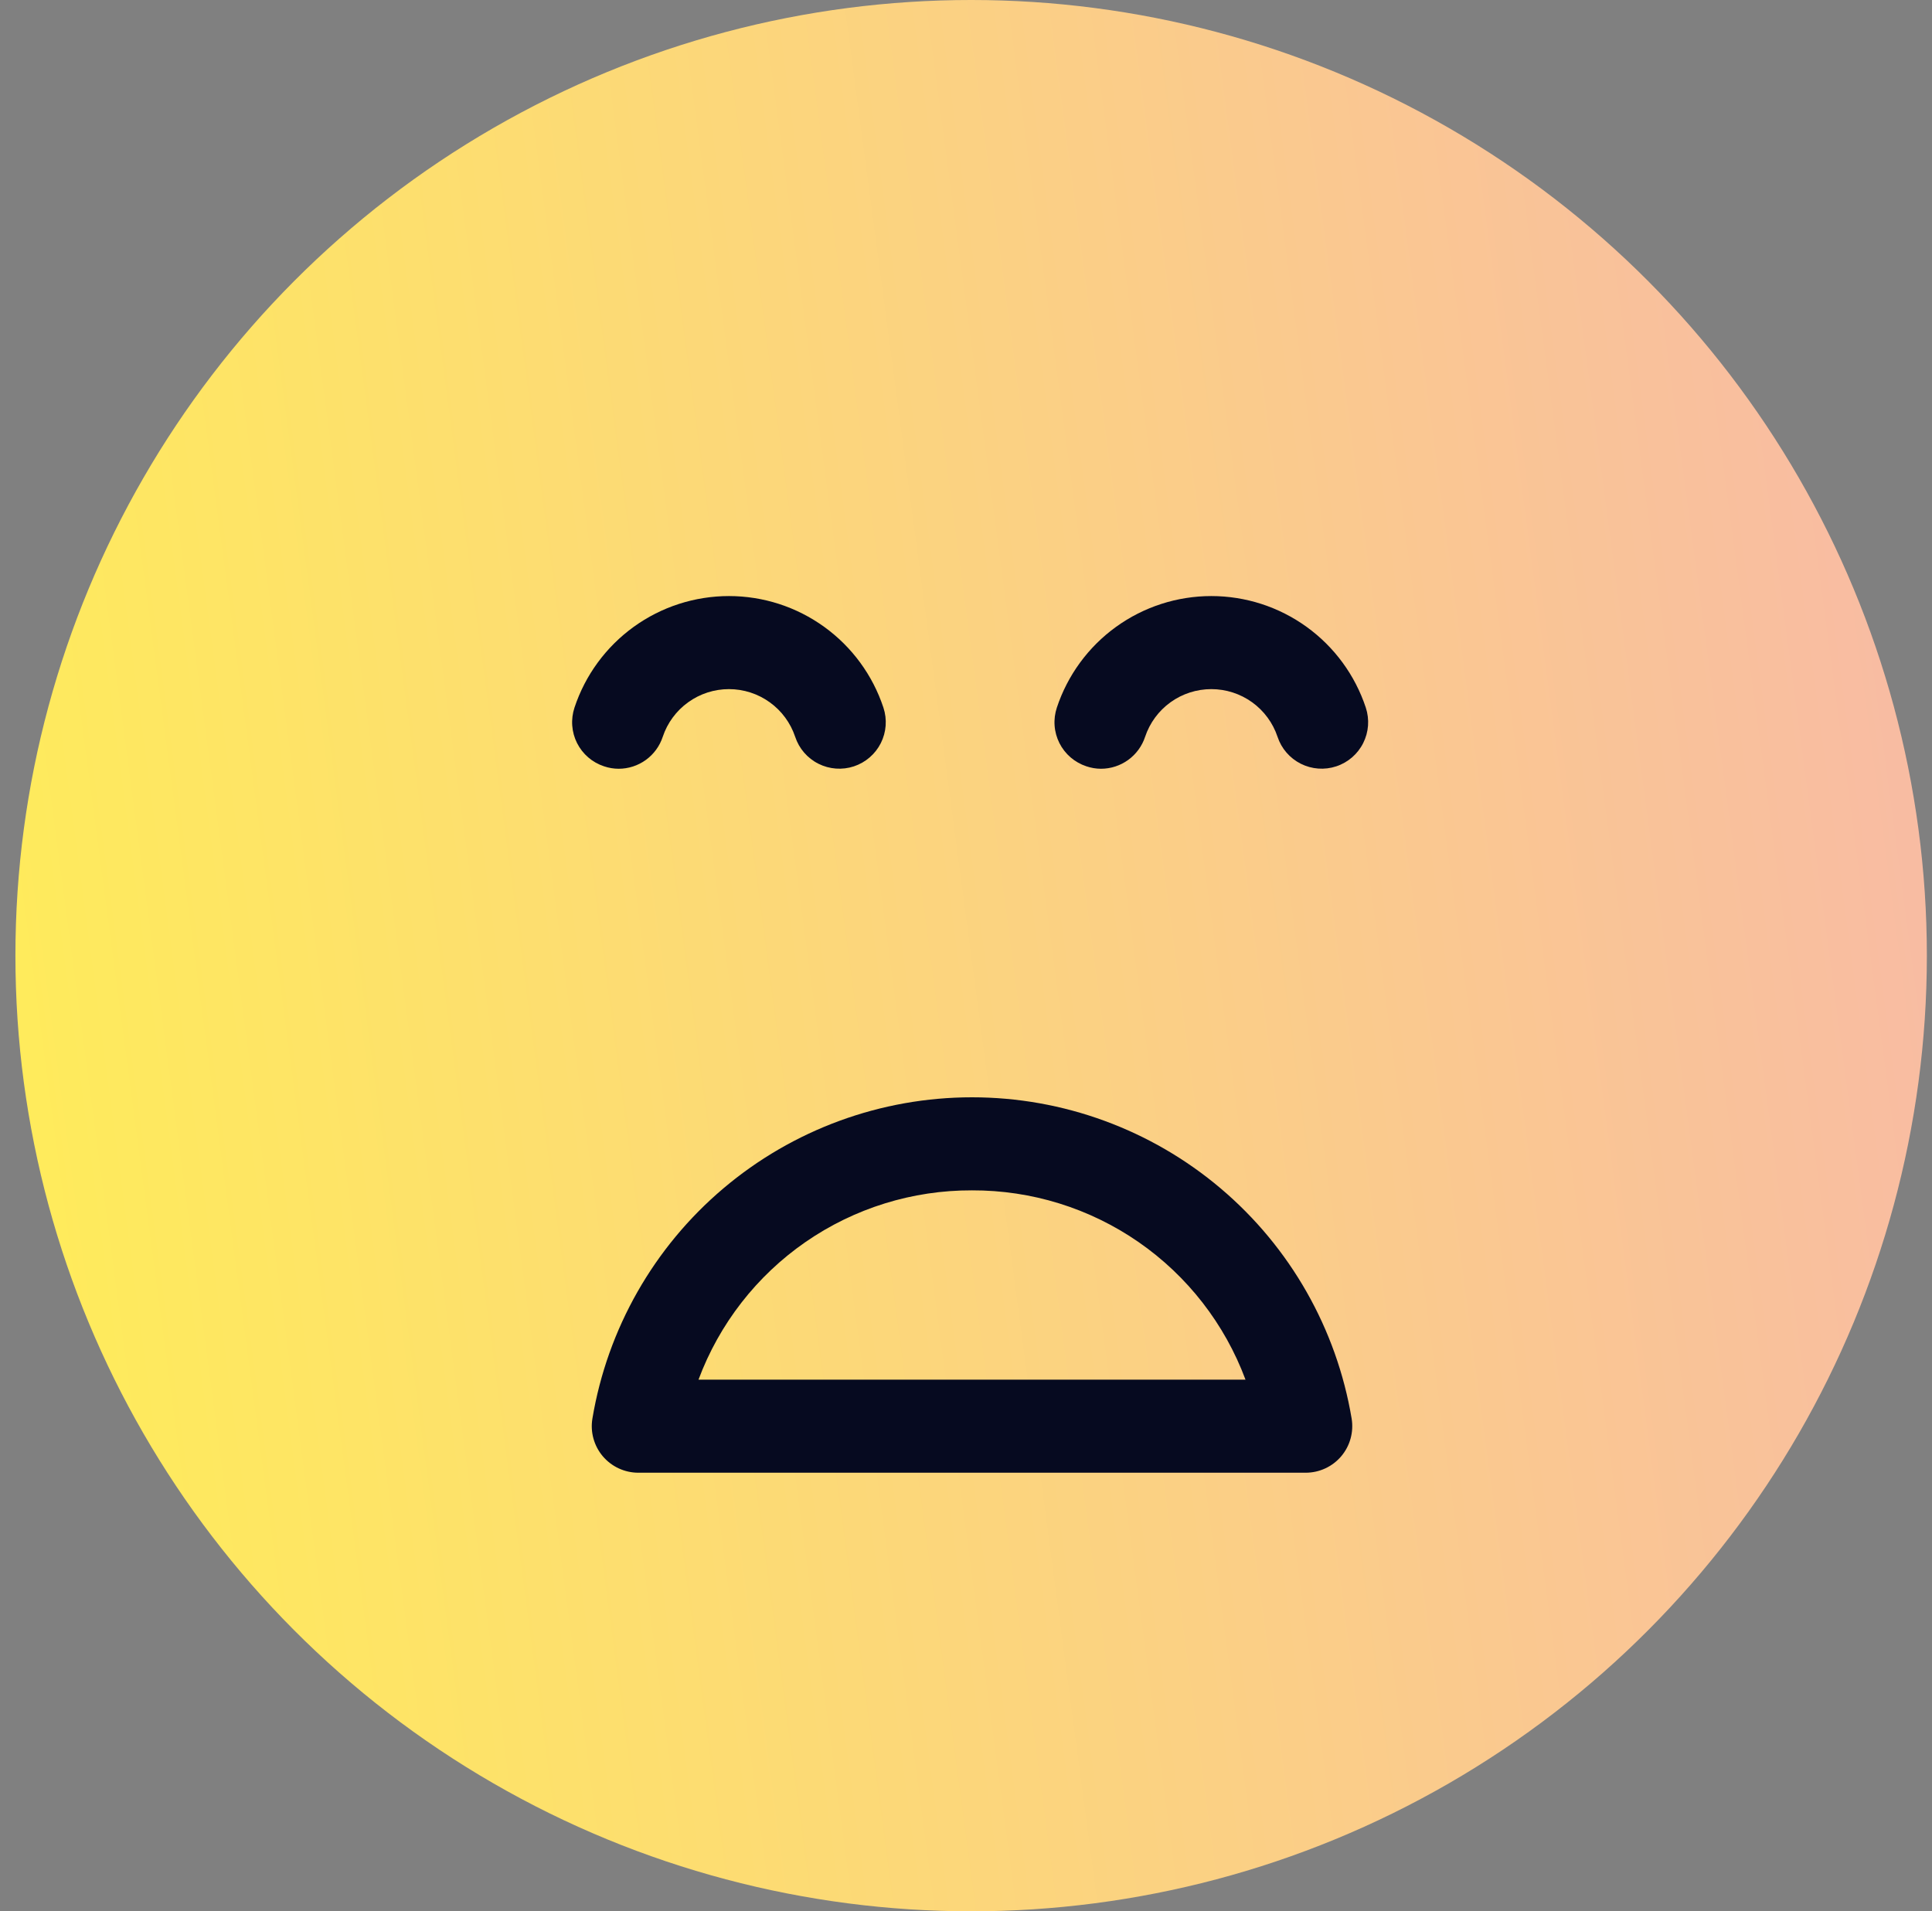 <svg width="94" height="93" viewBox="0 0 94 93" fill="none" xmlns="http://www.w3.org/2000/svg">
<rect x="0" y="0" width="94" height="93" fill="#808080" stroke="none"/>
<circle cx="47.25" cy="46.5" r="46.5" fill="url(#paint0_linear_3602_11997)"/>
<path fill-rule="evenodd" clip-rule="evenodd" d="M66.452 34.431C65.929 32.851 64.921 31.476 63.572 30.502C62.222 29.527 60.6 29.003 58.936 29.003C57.272 29.003 55.65 29.527 54.3 30.502C52.951 31.476 51.944 32.851 51.42 34.431C51.327 34.713 51.289 35.01 51.311 35.306C51.332 35.602 51.412 35.891 51.545 36.157C51.679 36.422 51.863 36.658 52.088 36.852C52.313 37.045 52.574 37.193 52.855 37.286C53.084 37.364 53.325 37.405 53.566 37.406C54.042 37.406 54.506 37.255 54.892 36.976C55.277 36.697 55.565 36.304 55.714 35.852C55.94 35.176 56.372 34.588 56.95 34.171C57.529 33.755 58.223 33.531 58.936 33.531C59.649 33.531 60.343 33.755 60.922 34.171C61.5 34.588 61.932 35.176 62.158 35.852C62.346 36.421 62.753 36.892 63.289 37.162C63.825 37.431 64.446 37.477 65.015 37.288C65.585 37.1 66.056 36.693 66.325 36.157C66.595 35.621 66.64 35.001 66.452 34.431ZM29.386 37.286C29.616 37.365 29.856 37.405 30.099 37.406C30.574 37.406 31.038 37.256 31.423 36.977C31.809 36.698 32.096 36.304 32.245 35.852C32.47 35.176 32.903 34.588 33.481 34.172C34.059 33.755 34.754 33.531 35.467 33.531C36.179 33.531 36.874 33.755 37.452 34.172C38.03 34.588 38.463 35.176 38.689 35.852C38.877 36.422 39.284 36.893 39.82 37.162C40.356 37.431 40.977 37.477 41.546 37.289C42.115 37.1 42.587 36.693 42.856 36.158C43.125 35.622 43.171 35.001 42.982 34.431C42.459 32.852 41.452 31.477 40.102 30.502C38.753 29.527 37.131 29.003 35.467 29.003C33.802 29.003 32.18 29.527 30.831 30.502C29.482 31.477 28.474 32.852 27.951 34.431C27.858 34.713 27.82 35.011 27.842 35.307C27.863 35.603 27.943 35.892 28.076 36.157C28.21 36.422 28.394 36.658 28.619 36.852C28.843 37.046 29.104 37.193 29.386 37.286Z" fill="#060A20"/>
<path fill-rule="evenodd" clip-rule="evenodd" d="M31.053 71.659L63.531 71.659C63.859 71.658 64.184 71.587 64.482 71.448C64.78 71.31 65.044 71.109 65.257 70.858C65.469 70.607 65.624 70.314 65.711 69.997C65.799 69.68 65.816 69.348 65.763 69.024C65.03 64.655 62.773 60.687 59.391 57.825C56.01 54.963 51.723 53.392 47.292 53.392C42.862 53.392 38.575 54.963 35.194 57.825C31.812 60.687 29.555 64.655 28.823 69.024C28.769 69.348 28.786 69.68 28.874 69.997C28.961 70.313 29.116 70.607 29.328 70.858C29.541 71.108 29.805 71.31 30.103 71.448C30.401 71.586 30.725 71.658 31.053 71.659L31.053 71.659ZM47.292 57.92C44.398 57.91 41.571 58.787 39.191 60.434C36.812 62.081 34.995 64.419 33.985 67.131L60.599 67.131C59.589 64.419 57.772 62.081 55.393 60.434C53.013 58.787 50.186 57.91 47.292 57.92Z" fill="#060A20"/>
<defs>
<linearGradient id="paint0_linear_3602_11997" x1="0.75" y1="93" x2="104.3" y2="79.207" gradientUnits="userSpaceOnUse">
<stop stop-color="#FFEE57"/>
<stop offset="1" stop-color="#F8B9A7"/>
</linearGradient>
</defs>
</svg>
